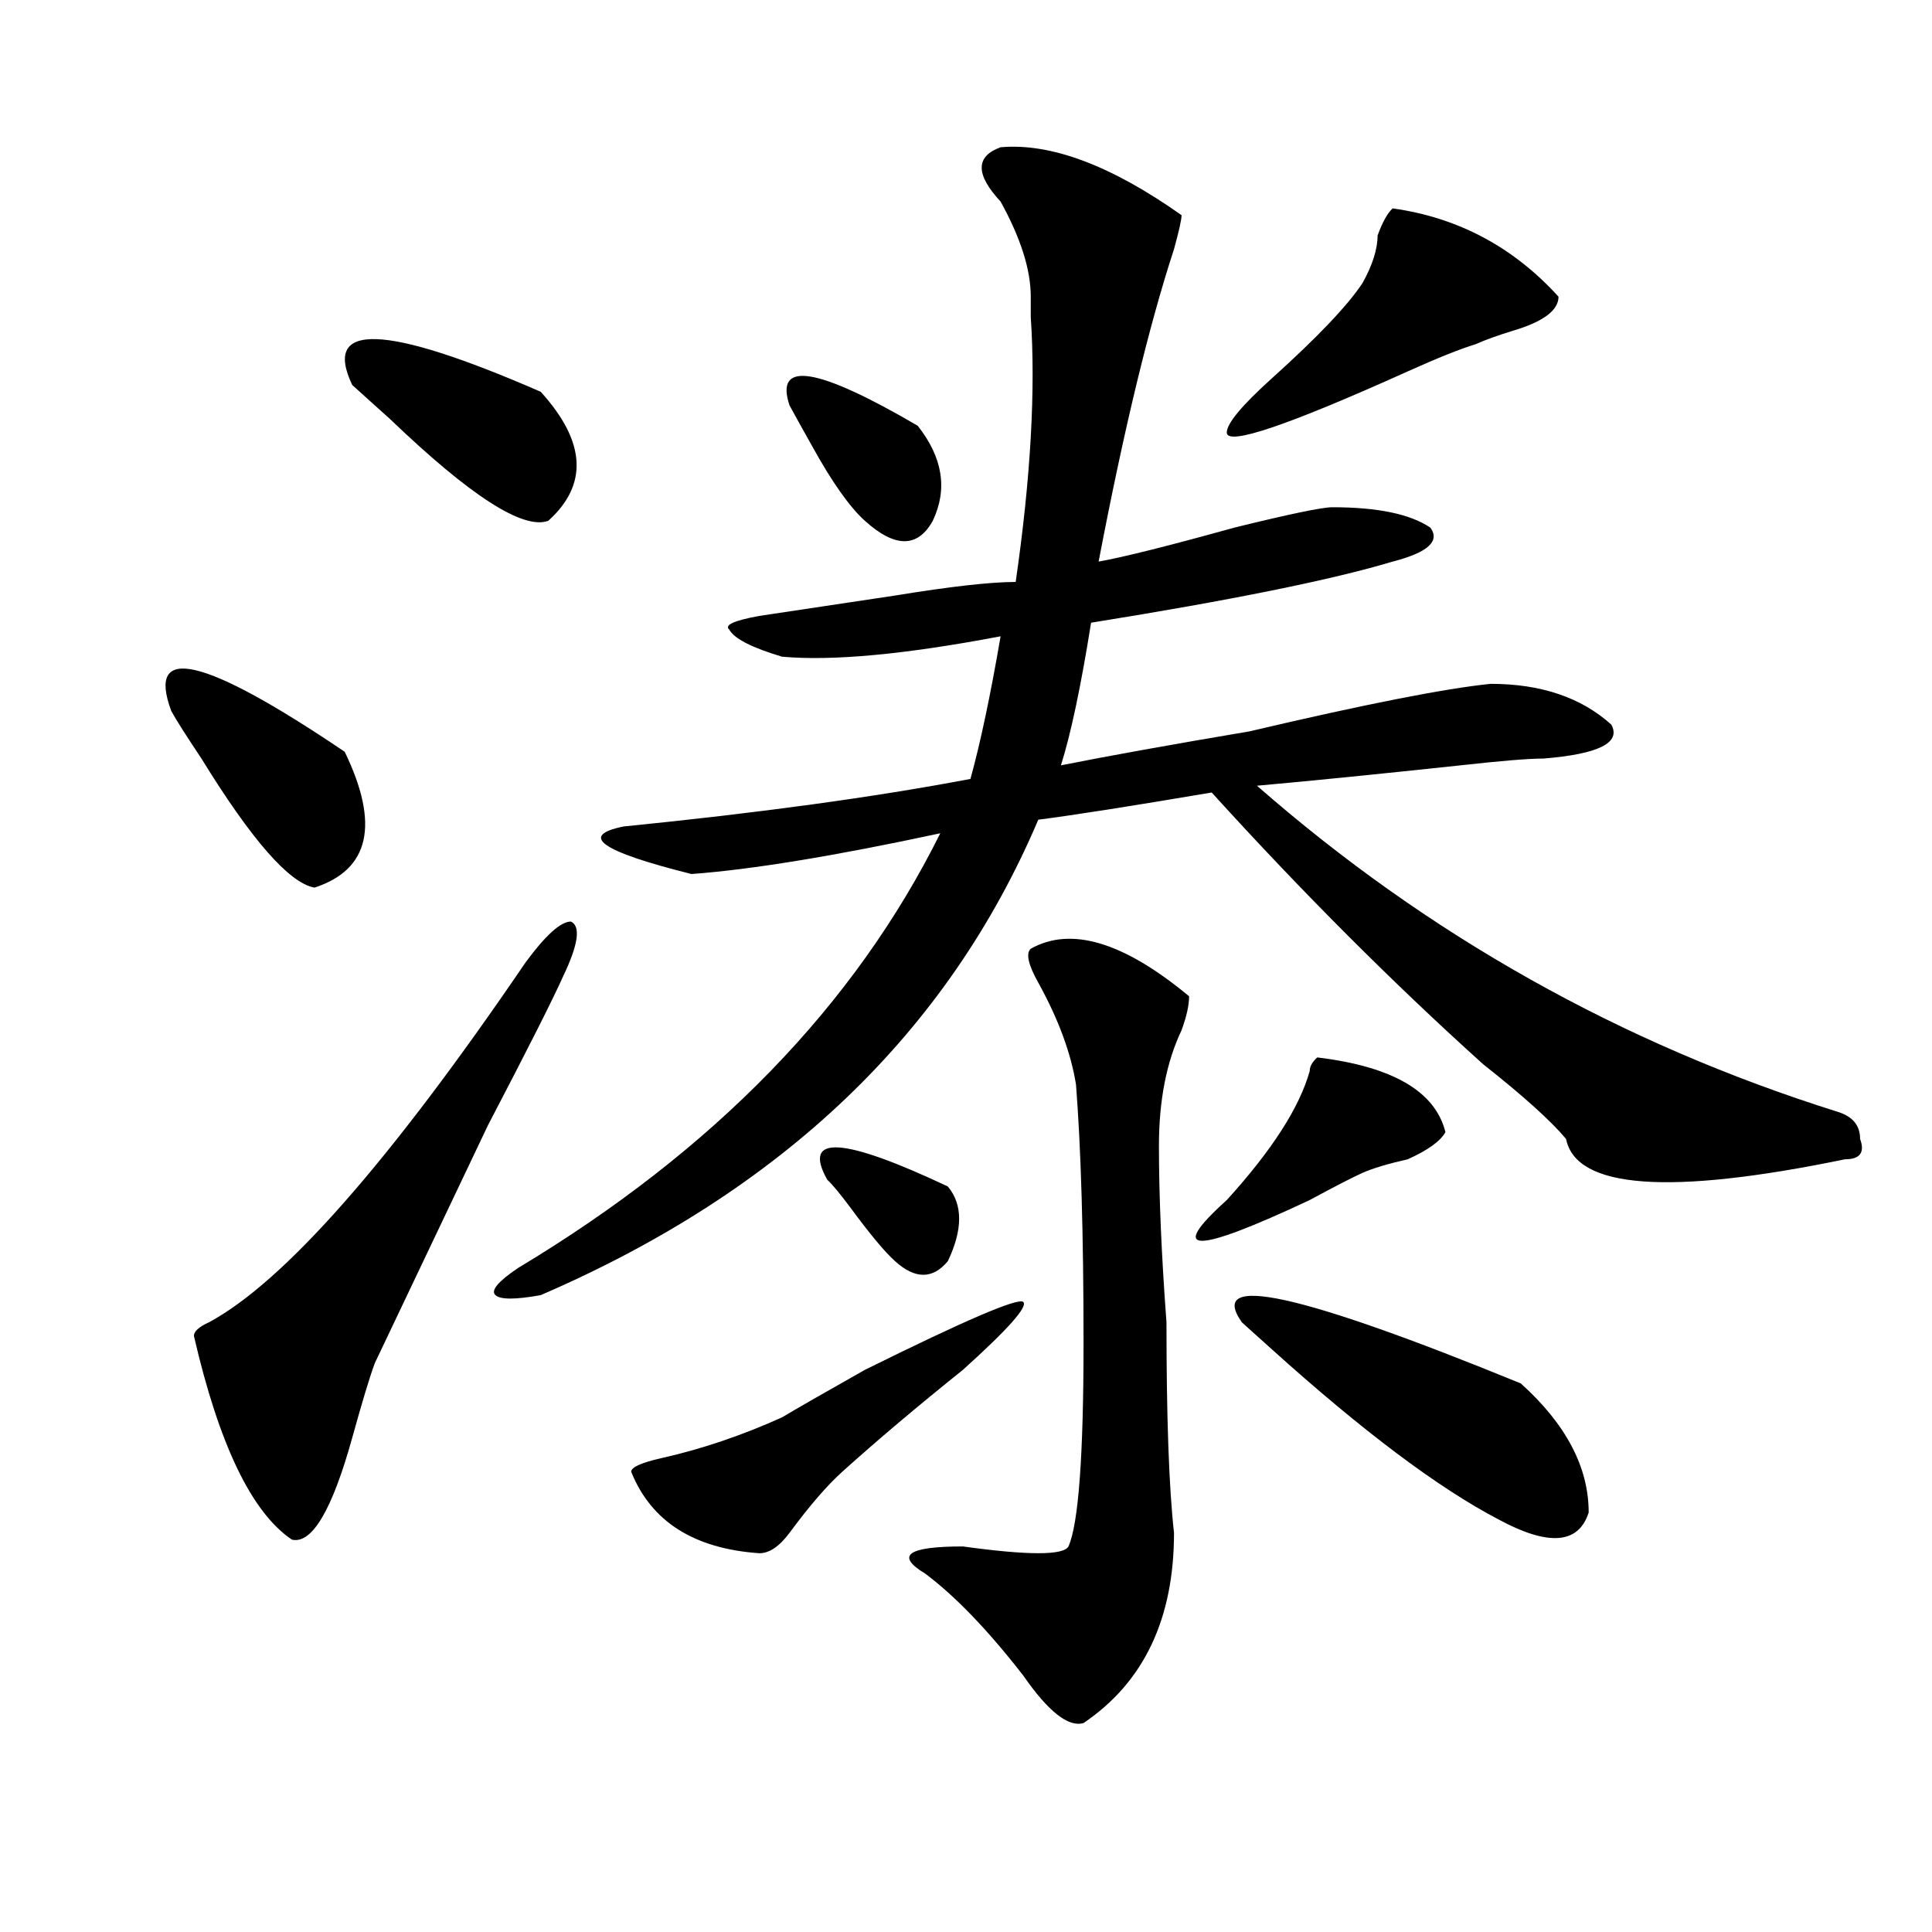 <?xml version="1.0" encoding="utf-8"?>
<!-- Generator: Adobe Illustrator 16.0.0, SVG Export Plug-In . SVG Version: 6.00 Build 0)  -->
<!DOCTYPE svg PUBLIC "-//W3C//DTD SVG 1.1//EN" "http://www.w3.org/Graphics/SVG/1.1/DTD/svg11.dtd">
<svg version="1.1" id="图层_1" xmlns="http://www.w3.org/2000/svg" xmlns:xlink="http://www.w3.org/1999/xlink" x="0px" y="0px"
	 width="1000px" height="1000px" viewBox="0 0 1000 1000" enable-background="new 0 0 1000 1000" xml:space="preserve">
<path d="M88.656,368.016c-13.048-35.156,16.89-28.125,89.754,21.094c18.171,37.519,12.987,60.975-15.609,70.313
	c-13.048-2.307-32.56-24.609-58.535-66.797C96.461,380.925,91.218,372.74,88.656,368.016z M272.066,498.094
	C282.433,484.031,290.237,477,295.48,477c5.183,2.362,3.902,11.756-3.902,28.125c-5.243,11.756-18.231,37.519-39.023,77.344
	c-23.414,49.219-42.926,90.253-58.535,123.047c-2.622,7.031-6.524,19.94-11.707,38.672c-10.427,37.519-20.853,55.097-31.219,52.734
	c-20.853-14.063-37.743-49.219-50.73-105.469c0-2.307,2.562-4.669,7.805-7.031C147.191,663.328,201.824,601.256,272.066,498.094z
	 M182.313,199.266c-15.609-32.794,16.89-31.641,97.559,3.516c23.414,25.818,24.694,48.065,3.902,66.797
	c-13.048,4.725-40.364-12.854-81.949-52.734C194.02,209.813,187.495,203.99,182.313,199.266z M517.914,76.219
	c25.975-2.307,57.193,9.394,93.656,35.156c0,2.362-1.342,8.24-3.902,17.578c-13.049,39.881-26.036,93.769-39.023,161.719
	c12.987-2.307,36.401-8.185,70.242-17.578c28.597-7.031,45.486-10.547,50.73-10.547c23.414,0,40.304,3.516,50.73,10.547
	c5.183,7.031-1.342,12.909-19.512,17.578c-31.219,9.394-83.291,19.94-156.094,31.641c-5.244,32.85-10.427,57.459-15.609,73.828
	c23.414-4.669,55.913-10.547,97.559-17.578c59.815-14.063,101.461-22.247,124.875-24.609c25.975,0,46.828,7.031,62.438,21.094
	c5.183,9.394-6.524,15.271-35.121,17.578c-7.805,0-22.134,1.209-42.926,3.516c-44.268,4.725-79.389,8.24-105.363,10.547
	c88.412,77.344,188.593,133.594,300.48,168.75c7.805,2.362,11.707,7.031,11.707,14.063c2.561,7.031,0,10.547-7.805,10.547
	c-91.096,18.787-139.204,15.271-144.387-10.547c-7.805-9.338-22.134-22.247-42.926-38.672
	c-46.828-42.188-93.656-89.044-140.484-140.625c-41.646,7.031-71.584,11.756-89.754,14.063
	c-46.828,110.193-132.68,192.206-257.555,246.094c-13.048,2.362-20.853,2.362-23.414,0c-2.622-2.307,1.28-7.031,11.707-14.063
	c101.461-60.919,174.264-135.9,218.531-225c-54.633,11.756-97.559,18.787-128.777,21.094c-46.828-11.7-58.535-19.885-35.121-24.609
	c70.242-7.031,130.058-15.216,179.508-24.609c5.183-18.731,10.365-43.341,15.609-73.828c-49.45,9.394-87.193,12.909-113.168,10.547
	c-15.609-4.669-24.756-9.338-27.316-14.063c-2.622-2.307,2.561-4.669,15.609-7.031c15.609-2.307,39.023-5.822,70.242-10.547
	c28.597-4.669,49.389-7.031,62.438-7.031c7.805-53.888,10.365-99.591,7.805-137.109c0-4.669,0-8.185,0-10.547
	c0-14.063-5.244-30.432-15.609-49.219C504.865,90.281,504.865,80.943,517.914,76.219z M404.746,733.641
	c7.805-4.669,22.072-12.854,42.926-24.609c52.011-25.763,79.327-37.463,81.949-35.156c2.561,2.362-7.805,14.063-31.219,35.156
	c-23.414,18.787-44.268,36.365-62.438,52.734c-7.805,7.031-16.951,17.578-27.316,31.641c-5.244,7.031-10.427,10.547-15.609,10.547
	c-33.841-2.362-55.975-16.369-66.34-42.188c0-2.307,5.183-4.669,15.609-7.031C363.101,750.065,383.893,743.034,404.746,733.641z
	 M408.648,209.813c-7.805-23.4,14.268-19.885,66.34,10.547c12.987,16.425,15.609,32.85,7.805,49.219
	c-7.805,14.063-19.512,14.063-35.121,0c-7.805-7.031-16.951-19.885-27.316-38.672C415.111,221.568,411.209,214.537,408.648,209.813z
	 M428.16,610.594c-13.049-23.4,7.805-22.247,62.438,3.516c7.805,9.394,7.805,22.303,0,38.672c-7.805,9.394-16.951,9.394-27.316,0
	c-5.244-4.669-13.049-14.063-23.414-28.125C434.623,617.625,430.721,612.956,428.16,610.594z M533.523,491.063
	c20.792-11.7,48.108-3.516,81.949,24.609c0,4.725-1.342,10.547-3.902,17.578c-7.805,16.425-11.707,36.365-11.707,59.766
	c0,25.818,1.28,56.25,3.902,91.406c0,49.219,1.28,85.584,3.902,108.984c0,44.494-15.609,77.344-46.828,98.438
	c-7.805,2.307-18.231-5.878-31.219-24.609C511.39,843.778,494.5,826.2,478.891,814.5c-15.609-9.394-9.146-14.063,19.512-14.063
	c33.779,4.669,52.011,4.669,54.633,0c5.183-11.7,7.805-46.856,7.805-105.469c0-56.25-1.342-100.744-3.902-133.594
	c-2.622-16.369-9.146-33.947-19.512-52.734C532.182,499.303,530.901,493.425,533.523,491.063z M681.813,547.313
	c39.023,4.725,61.096,17.578,66.34,38.672c-2.622,4.725-9.146,9.394-19.512,14.063c-10.427,2.362-18.231,4.725-23.414,7.031
	c-5.244,2.362-14.329,7.031-27.316,14.063c-59.877,28.125-74.145,28.125-42.926,0c23.414-25.763,37.682-48.01,42.926-66.797
	C677.91,552.037,679.19,549.675,681.813,547.313z M720.836,107.859c33.779,4.725,62.438,19.94,85.852,45.703
	c0,7.031-7.805,12.909-23.414,17.578c-7.805,2.362-14.329,4.725-19.512,7.031c-7.805,2.362-19.512,7.031-35.121,14.063
	c-62.438,28.125-93.656,38.672-93.656,31.641c0-4.669,7.805-14.063,23.414-28.125c23.414-21.094,39.023-37.463,46.828-49.219
	c5.183-9.338,7.805-17.578,7.805-24.609C715.592,114.891,718.214,110.222,720.836,107.859z M642.789,684.422
	c-18.231-25.763,29.877-15.216,144.387,31.641c23.414,21.094,35.121,43.396,35.121,66.797c-5.244,16.425-20.854,17.578-46.828,3.516
	c-31.219-16.369-70.242-45.703-117.07-87.891C650.594,691.453,645.35,686.784,642.789,684.422z"/>
</svg>
